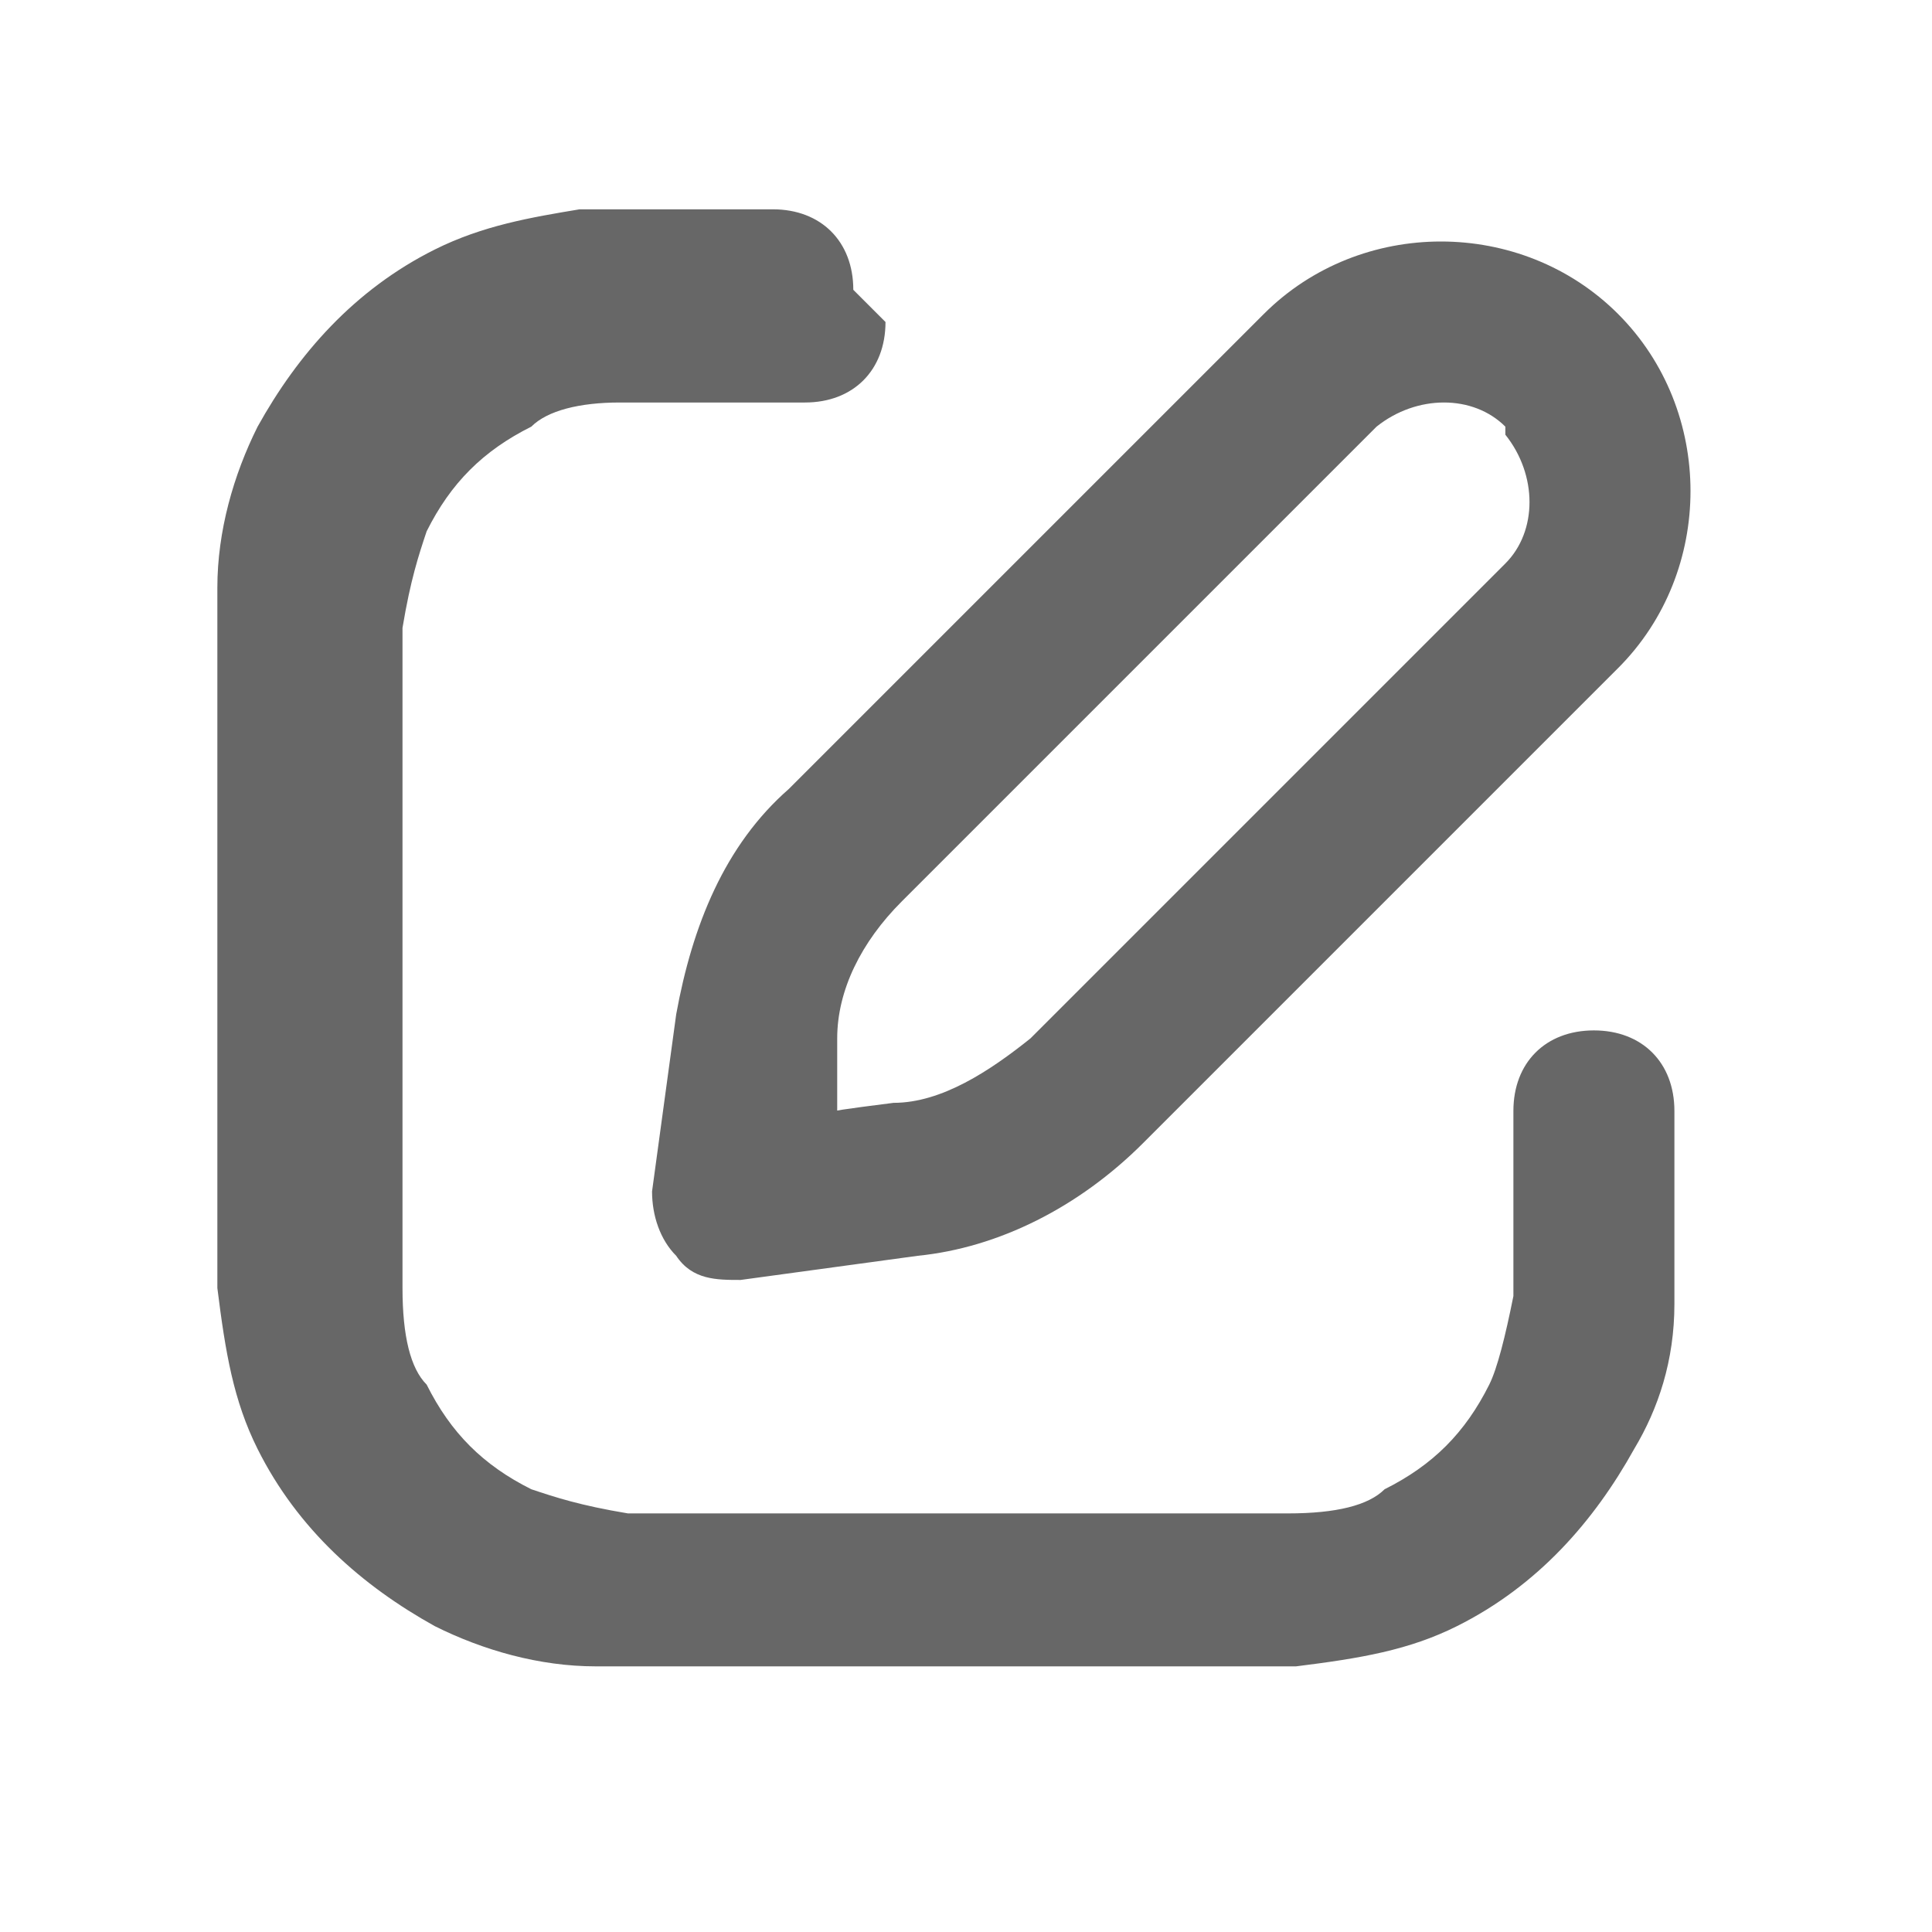 <?xml version="1.0" encoding="UTF-8"?>
<svg id="Layer_1" xmlns="http://www.w3.org/2000/svg" version="1.1" viewBox="0 0 24 24">
  <!-- Generator: Adobe Illustrator 29.3.1, SVG Export Plug-In . SVG Version: 2.1.0 Build 151)  -->
  <defs>
    <style>
      .st0 {
        fill: #676767;
      }
    </style>
  </defs>
  <path class="st0" d="M15.7,3.9c1.2-1.2,3.2-1.2,4.4,0,1.2,1.2,1.2,3.2,0,4.4l-5.9,5.9c-.8.8-1.8,1.3-2.8,1.4l-2.2.3c-.3,0-.6,0-.8-.3-.2-.2-.3-.5-.3-.8l.3-2.2c.2-1.1.6-2.1,1.4-2.8l5.9-5.9ZM18.7,5.3c-.4-.4-1.1-.4-1.6,0l-5.9,5.9c-.5.5-.8,1.1-.8,1.7v.9c-.1,0,.7-.1.7-.1.6,0,1.2-.4,1.7-.8l5.9-5.9c.4-.4.4-1.1,0-1.6ZM11,4c0,.6-.4,1-1,1-1,0-1.7,0-2.3,0-.5,0-.9.1-1.1.3-.6.3-1,.7-1.3,1.3-.1.3-.2.6-.3,1.2,0,.6,0,1.4,0,2.5v3.2c0,1.1,0,1.9,0,2.5,0,.6.1,1,.3,1.2.3.6.7,1,1.3,1.3.3.1.6.2,1.2.3.6,0,1.4,0,2.5,0h3.2c1.1,0,1.9,0,2.5,0,.6,0,1-.1,1.2-.3.6-.3,1-.7,1.3-1.3.1-.2.2-.6.3-1.1,0-.6,0-1.3,0-2.3,0-.6.4-1,1-1,.6,0,1,.4,1,1,0,1,0,1.8,0,2.4,0,.7-.2,1.3-.5,1.8-.5.9-1.2,1.7-2.2,2.2-.6.3-1.2.4-2,.5-.7,0-1.6,0-2.7,0h-3.3c-1.1,0-2,0-2.7,0-.7,0-1.4-.2-2-.5-.9-.5-1.7-1.2-2.2-2.2-.3-.6-.4-1.2-.5-2,0-.7,0-1.6,0-2.7v-3.3c0-1.1,0-2,0-2.7,0-.7.2-1.4.5-2,.5-.9,1.2-1.7,2.2-2.2.6-.3,1.2-.4,1.8-.5.7,0,1.5,0,2.4,0,.6,0,1,.4,1,1Z"/>
</svg>